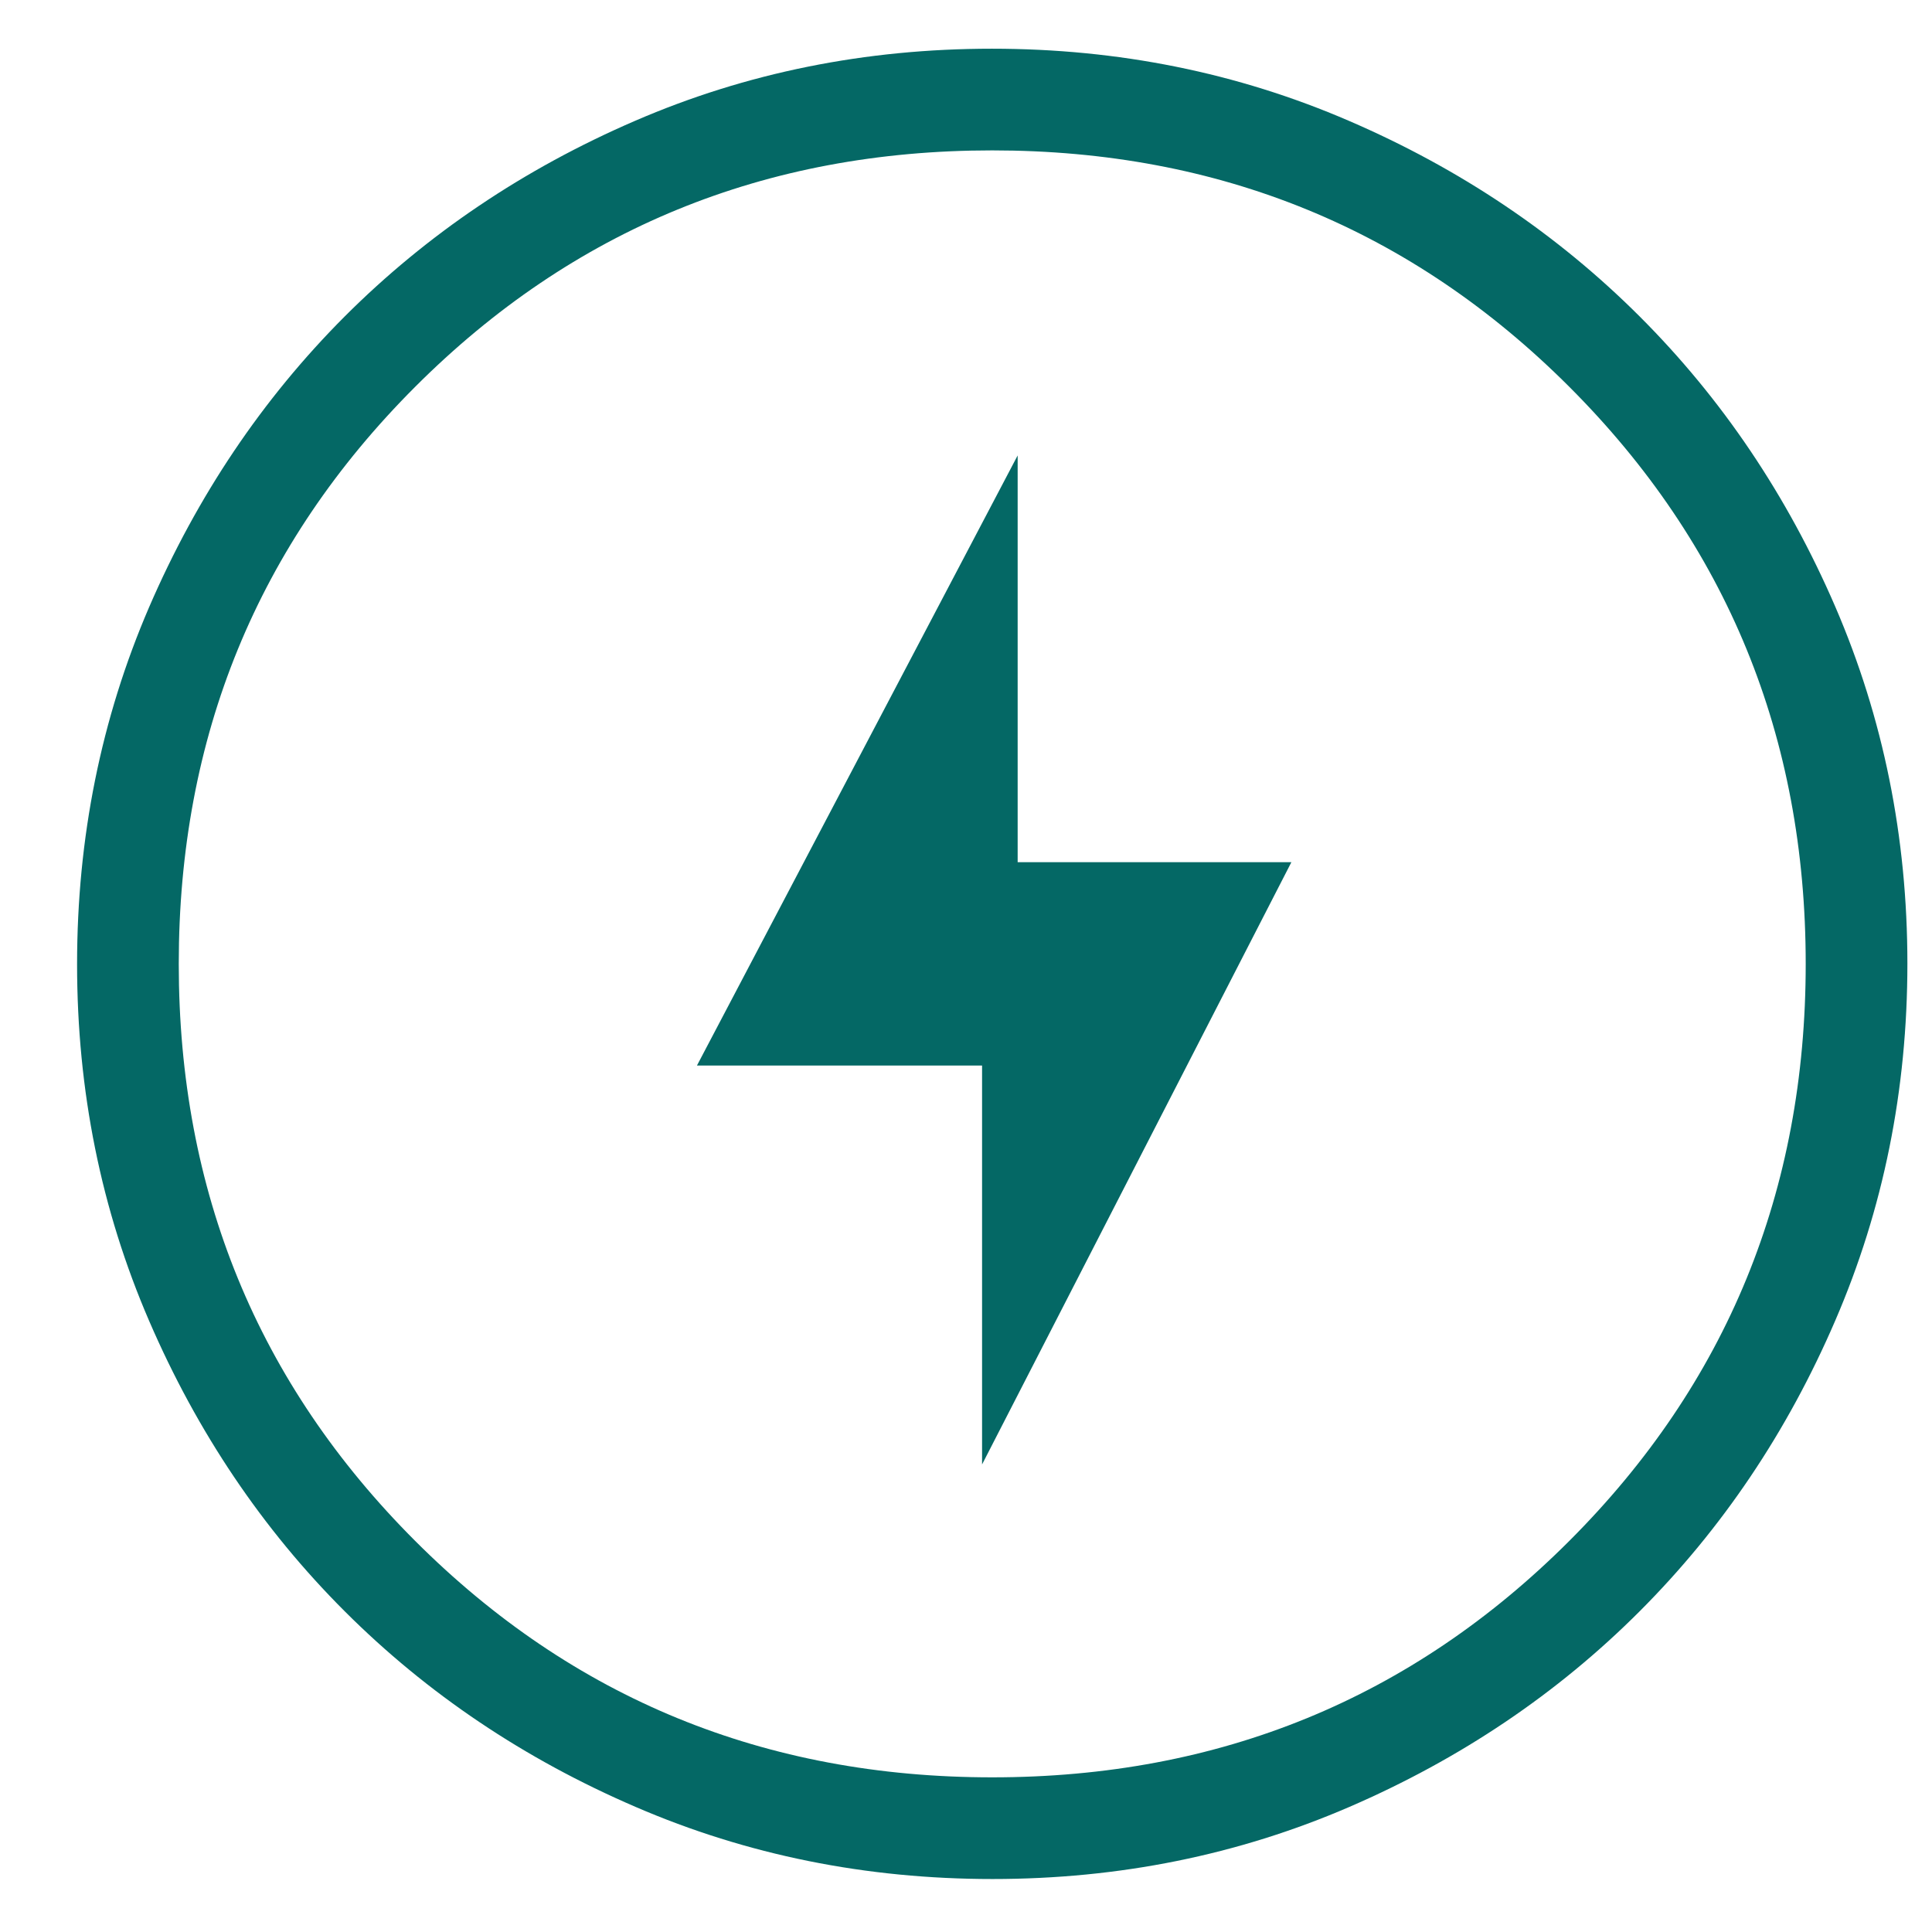 <svg xmlns="http://www.w3.org/2000/svg" fill="none" viewBox="0 0 19 19" height="19" width="19">
<path fill="#046865" d="M9.658 14.402L12.7 8.479H10.008V4.479L6.854 10.479H9.658V14.402ZM9.761 18.479C8.517 18.479 7.346 18.243 6.251 17.77C5.155 17.298 4.202 16.657 3.392 15.848C2.581 15.038 1.94 14.086 1.467 12.991C0.994 11.896 0.758 10.727 0.758 9.482C0.758 8.238 0.994 7.068 1.466 5.972C1.939 4.877 2.58 3.924 3.389 3.113C4.199 2.303 5.151 1.661 6.246 1.188C7.34 0.715 8.51 0.479 9.755 0.479C10.999 0.479 12.169 0.715 13.265 1.188C14.36 1.66 15.313 2.301 16.124 3.111C16.934 3.92 17.576 4.872 18.049 5.967C18.521 7.061 18.758 8.231 18.758 9.476C18.758 10.72 18.522 11.89 18.049 12.986C17.577 14.082 16.936 15.034 16.126 15.845C15.317 16.655 14.364 17.297 13.27 17.77C12.175 18.243 11.006 18.479 9.761 18.479ZM9.758 17.479C11.991 17.479 13.883 16.704 15.433 15.154C16.983 13.604 17.758 11.712 17.758 9.479C17.758 7.246 16.983 5.354 15.433 3.804C13.883 2.254 11.991 1.479 9.758 1.479C7.524 1.479 5.633 2.254 4.083 3.804C2.533 5.354 1.758 7.246 1.758 9.479C1.758 11.712 2.533 13.604 4.083 15.154C5.633 16.704 7.524 17.479 9.758 17.479Z"></path>
</svg>